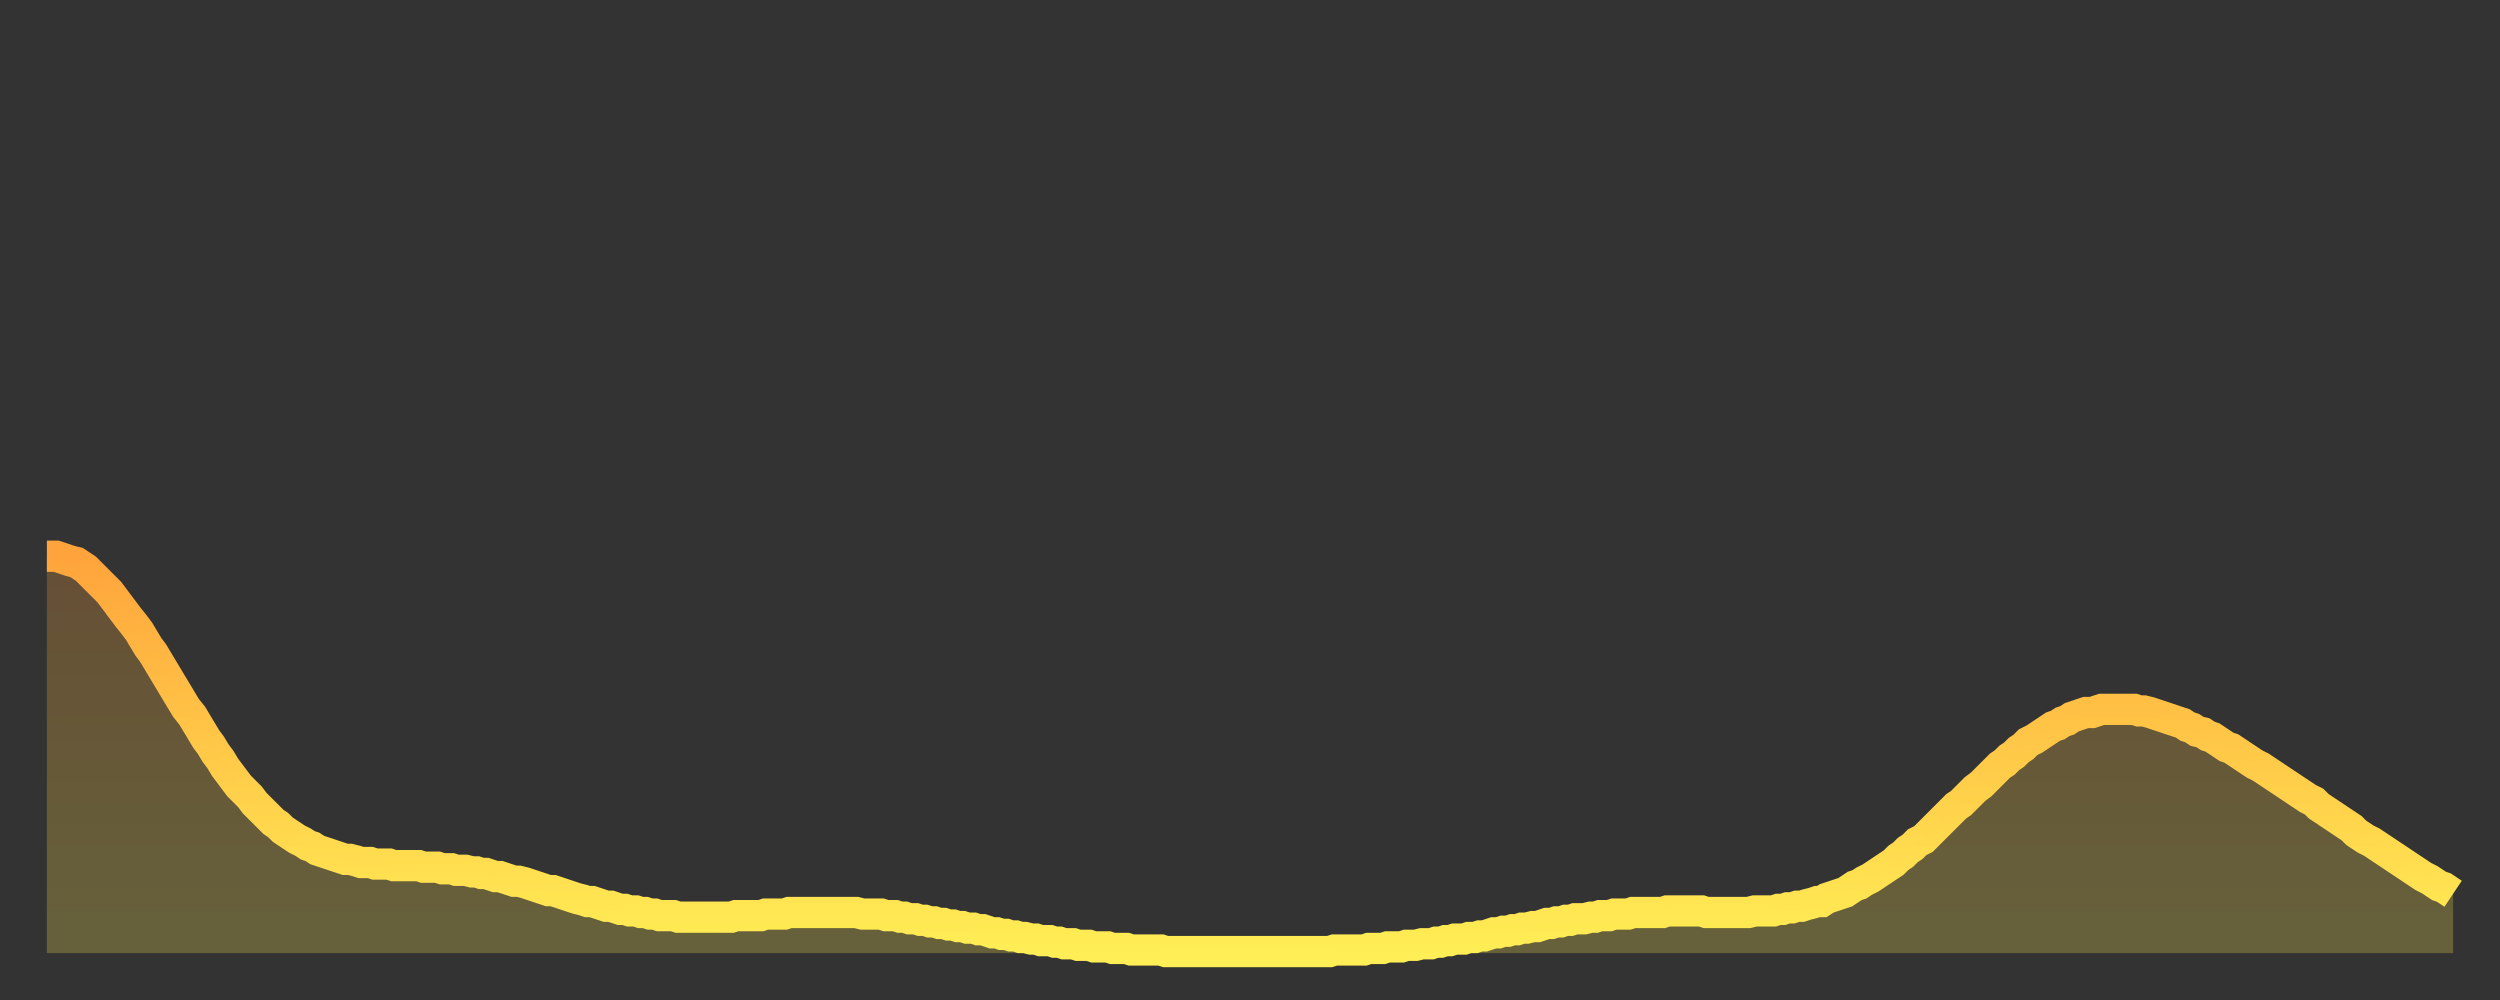 <?xml version="1.0" encoding="utf-8" ?>
<svg baseProfile="full" height="64" version="1.1" width="160" xmlns="http://www.w3.org/2000/svg" xmlns:ev="http://www.w3.org/2001/xml-events" xmlns:xlink="http://www.w3.org/1999/xlink"><rect width="100%" height="100%" fill="#333333" stroke="none"/><defs><linearGradient id="id3310098" x1="0" x2="0" y1="0" y2="1"><stop offset="0%" stop-color="#ffa43c" /><stop offset="50%" stop-color="#ffc948" /><stop offset="100%" stop-color="#ffee55" /></linearGradient></defs><g transform="translate(3,3)"><g><path d="M 0.0 32.6 0.3 32.6 0.6 32.6 0.9 32.7 1.2 32.8 1.5 32.9 1.9 33.0 2.2 33.2 2.5 33.4 2.8 33.7 3.1 34.0 3.4 34.3 3.7 34.6 4.0 34.9 4.3 35.3 4.6 35.7 4.9 36.1 5.2 36.5 5.6 37.0 5.9 37.4 6.2 37.9 6.5 38.4 6.8 38.8 7.1 39.3 7.4 39.8 7.7 40.3 8.0 40.8 8.3 41.3 8.6 41.8 8.9 42.3 9.3 42.8 9.6 43.3 9.9 43.8 10.2 44.3 10.5 44.7 10.8 45.2 11.1 45.6 11.4 46.1 11.7 46.5 12.0 46.9 12.3 47.3 12.7 47.7 13.0 48.0 13.3 48.4 13.6 48.7 13.9 49.0 14.2 49.3 14.5 49.6 14.8 49.8 15.1 50.1 15.4 50.3 15.7 50.5 16.0 50.7 16.4 50.9 16.7 51.1 17.0 51.2 17.3 51.4 17.6 51.5 17.9 51.6 18.2 51.7 18.5 51.8 18.8 51.9 19.1 52.0 19.4 52.0 19.8 52.1 20.1 52.2 20.4 52.2 20.7 52.2 21.0 52.3 21.3 52.3 21.6 52.3 21.9 52.3 22.2 52.4 22.5 52.4 22.8 52.4 23.1 52.4 23.5 52.4 23.8 52.4 24.1 52.5 24.4 52.5 24.7 52.5 25.0 52.5 25.3 52.6 25.6 52.6 25.9 52.6 26.2 52.7 26.5 52.7 26.8 52.7 27.2 52.8 27.5 52.8 27.8 52.9 28.1 52.9 28.4 53.0 28.7 53.1 29.0 53.1 29.3 53.2 29.6 53.3 29.9 53.4 30.2 53.4 30.6 53.5 30.9 53.6 31.2 53.7 31.5 53.8 31.8 53.9 32.1 54.0 32.4 54.0 32.7 54.1 33.0 54.2 33.3 54.3 33.6 54.4 33.9 54.5 34.3 54.6 34.6 54.7 34.9 54.7 35.2 54.8 35.5 54.9 35.8 55.0 36.1 55.0 36.4 55.1 36.7 55.2 37.0 55.2 37.3 55.3 37.7 55.3 38.0 55.4 38.3 55.4 38.6 55.5 38.9 55.5 39.2 55.6 39.5 55.6 39.8 55.6 40.1 55.6 40.4 55.7 40.7 55.7 41.0 55.7 41.4 55.7 41.7 55.7 42.0 55.7 42.3 55.7 42.6 55.7 42.9 55.7 43.2 55.7 43.5 55.7 43.8 55.7 44.1 55.6 44.4 55.6 44.7 55.6 45.1 55.6 45.4 55.6 45.7 55.6 46.0 55.5 46.3 55.5 46.6 55.5 46.9 55.5 47.2 55.5 47.5 55.4 47.8 55.4 48.1 55.4 48.5 55.4 48.8 55.4 49.1 55.4 49.4 55.4 49.7 55.4 50.0 55.4 50.3 55.4 50.6 55.4 50.9 55.4 51.2 55.4 51.5 55.4 51.8 55.4 52.2 55.5 52.5 55.5 52.8 55.5 53.1 55.5 53.4 55.5 53.7 55.6 54.0 55.6 54.3 55.6 54.6 55.7 54.9 55.7 55.2 55.8 55.6 55.8 55.9 55.9 56.2 55.9 56.5 56.0 56.8 56.0 57.1 56.1 57.4 56.1 57.7 56.2 58.0 56.2 58.3 56.3 58.6 56.3 58.9 56.4 59.3 56.4 59.6 56.5 59.9 56.5 60.2 56.6 60.5 56.7 60.8 56.7 61.1 56.8 61.4 56.8 61.7 56.9 62.0 56.9 62.3 57.0 62.6 57.0 63.0 57.1 63.3 57.1 63.6 57.2 63.9 57.2 64.2 57.2 64.5 57.3 64.8 57.3 65.1 57.4 65.4 57.4 65.7 57.4 66.0 57.5 66.4 57.5 66.7 57.5 67.0 57.6 67.3 57.6 67.6 57.6 67.9 57.6 68.2 57.7 68.5 57.7 68.8 57.7 69.1 57.7 69.4 57.8 69.7 57.8 70.1 57.8 70.4 57.8 70.7 57.8 71.0 57.8 71.3 57.8 71.6 57.9 71.9 57.9 72.2 57.9 72.5 57.9 72.8 57.9 73.1 57.9 73.5 57.9 73.8 57.9 74.1 57.9 74.4 57.9 74.7 57.9 75.0 57.9 75.3 57.9 75.6 57.9 75.9 57.9 76.2 57.9 76.5 57.9 76.8 57.9 77.2 57.9 77.5 57.9 77.8 57.9 78.1 57.9 78.4 57.9 78.7 57.9 79.0 57.9 79.3 57.9 79.6 57.9 79.9 57.9 80.2 57.9 80.5 57.9 80.9 57.9 81.2 57.9 81.5 57.9 81.8 57.9 82.1 57.9 82.4 57.8 82.7 57.8 83.0 57.8 83.3 57.8 83.6 57.8 83.9 57.8 84.3 57.8 84.6 57.7 84.9 57.7 85.2 57.7 85.5 57.7 85.8 57.6 86.1 57.6 86.4 57.6 86.7 57.6 87.0 57.5 87.3 57.5 87.6 57.5 88.0 57.4 88.3 57.4 88.6 57.4 88.9 57.3 89.2 57.3 89.5 57.2 89.8 57.2 90.1 57.1 90.4 57.1 90.7 57.1 91.0 57.0 91.4 57.0 91.7 56.9 92.0 56.9 92.3 56.8 92.6 56.7 92.9 56.7 93.2 56.6 93.5 56.6 93.8 56.5 94.1 56.5 94.4 56.4 94.7 56.4 95.1 56.3 95.4 56.3 95.7 56.2 96.0 56.1 96.3 56.1 96.6 56.0 96.9 56.0 97.2 55.9 97.5 55.9 97.8 55.8 98.1 55.8 98.4 55.8 98.8 55.7 99.1 55.7 99.4 55.6 99.7 55.6 100.0 55.6 100.3 55.5 100.6 55.5 100.9 55.5 101.2 55.5 101.5 55.4 101.8 55.4 102.2 55.4 102.5 55.4 102.8 55.4 103.1 55.4 103.4 55.4 103.7 55.3 104.0 55.3 104.3 55.3 104.6 55.3 104.9 55.3 105.2 55.3 105.5 55.3 105.9 55.3 106.2 55.4 106.5 55.4 106.8 55.4 107.1 55.4 107.4 55.4 107.7 55.4 108.0 55.4 108.3 55.4 108.6 55.4 108.9 55.4 109.3 55.3 109.6 55.3 109.9 55.3 110.2 55.3 110.5 55.3 110.8 55.2 111.1 55.2 111.4 55.1 111.7 55.1 112.0 55.0 112.3 55.0 112.6 54.9 113.0 54.8 113.3 54.7 113.6 54.7 113.9 54.5 114.2 54.4 114.5 54.3 114.8 54.2 115.1 54.1 115.4 53.9 115.7 53.7 116.0 53.6 116.3 53.4 116.7 53.2 117.0 53.0 117.3 52.8 117.6 52.6 117.9 52.4 118.2 52.2 118.5 51.9 118.8 51.7 119.1 51.4 119.4 51.2 119.7 50.9 120.1 50.7 120.4 50.4 120.7 50.1 121.0 49.8 121.3 49.5 121.6 49.2 121.9 48.9 122.2 48.6 122.5 48.4 122.8 48.1 123.1 47.8 123.4 47.5 123.8 47.2 124.1 46.9 124.4 46.6 124.7 46.3 125.0 46.0 125.3 45.8 125.6 45.5 125.9 45.3 126.2 45.0 126.5 44.8 126.8 44.5 127.2 44.3 127.5 44.1 127.8 43.9 128.1 43.7 128.4 43.5 128.7 43.4 129.0 43.2 129.3 43.1 129.6 42.9 129.9 42.8 130.2 42.7 130.5 42.6 130.9 42.6 131.2 42.5 131.5 42.4 131.8 42.4 132.1 42.4 132.4 42.4 132.7 42.4 133.0 42.4 133.3 42.4 133.6 42.4 133.9 42.5 134.2 42.5 134.6 42.6 134.9 42.7 135.2 42.8 135.5 42.9 135.8 43.0 136.1 43.1 136.4 43.2 136.7 43.3 137.0 43.5 137.3 43.6 137.6 43.8 138.0 43.9 138.3 44.1 138.6 44.2 138.9 44.4 139.2 44.6 139.5 44.8 139.8 44.9 140.1 45.1 140.4 45.3 140.7 45.5 141.0 45.7 141.3 45.9 141.7 46.1 142.0 46.3 142.3 46.5 142.6 46.7 142.9 46.9 143.2 47.1 143.5 47.3 143.8 47.5 144.1 47.7 144.4 47.9 144.7 48.1 145.1 48.3 145.4 48.6 145.7 48.8 146.0 49.0 146.3 49.2 146.6 49.4 146.9 49.6 147.2 49.8 147.5 50.0 147.8 50.3 148.1 50.5 148.4 50.7 148.8 50.9 149.1 51.1 149.4 51.3 149.7 51.5 150.0 51.7 150.3 51.9 150.6 52.1 150.9 52.3 151.2 52.5 151.5 52.7 151.8 52.9 152.1 53.1 152.5 53.3 152.8 53.5 153.1 53.7 153.4 53.8 153.7 54.0 154.0 54.2" fill="none" id="graph-curve" opacity="1" stroke="url(#id3310098)" stroke-width="2" /><path d="M 0 58 L 0.0 32.6 0.3 32.6 0.6 32.6 0.9 32.7 1.2 32.8 1.5 32.9 1.9 33.0 2.2 33.2 2.5 33.4 2.8 33.7 3.1 34.0 3.4 34.3 3.7 34.6 4.0 34.9 4.3 35.3 4.6 35.7 4.9 36.1 5.2 36.5 5.6 37.0 5.9 37.4 6.2 37.9 6.5 38.4 6.8 38.8 7.1 39.3 7.4 39.8 7.7 40.3 8.0 40.8 8.3 41.3 8.6 41.8 8.9 42.3 9.3 42.8 9.6 43.3 9.9 43.8 10.2 44.3 10.5 44.7 10.8 45.2 11.1 45.6 11.4 46.1 11.7 46.5 12.0 46.9 12.3 47.3 12.7 47.7 13.0 48.0 13.3 48.4 13.6 48.7 13.9 49.0 14.2 49.3 14.5 49.6 14.8 49.8 15.1 50.1 15.4 50.3 15.7 50.5 16.0 50.7 16.4 50.9 16.7 51.1 17.0 51.2 17.3 51.4 17.6 51.5 17.9 51.6 18.2 51.7 18.5 51.8 18.8 51.9 19.1 52.0 19.4 52.0 19.8 52.1 20.1 52.2 20.4 52.2 20.7 52.2 21.0 52.3 21.3 52.3 21.6 52.3 21.9 52.3 22.2 52.4 22.5 52.4 22.8 52.4 23.1 52.4 23.5 52.4 23.8 52.4 24.1 52.5 24.4 52.5 24.7 52.5 25.0 52.5 25.3 52.6 25.6 52.6 25.9 52.6 26.2 52.7 26.5 52.7 26.8 52.7 27.2 52.8 27.5 52.8 27.8 52.9 28.1 52.9 28.4 53.0 28.7 53.1 29.0 53.1 29.3 53.2 29.6 53.3 29.9 53.4 30.2 53.4 30.6 53.5 30.9 53.6 31.2 53.7 31.5 53.8 31.8 53.9 32.1 54.0 32.4 54.0 32.7 54.1 33.0 54.2 33.3 54.3 33.6 54.4 33.9 54.5 34.3 54.6 34.6 54.7 34.9 54.7 35.2 54.8 35.5 54.9 35.8 55.0 36.1 55.0 36.4 55.1 36.7 55.2 37.0 55.2 37.3 55.3 37.7 55.3 38.0 55.4 38.3 55.4 38.6 55.5 38.9 55.5 39.2 55.6 39.5 55.6 39.8 55.6 40.1 55.6 40.4 55.7 40.7 55.7 41.0 55.7 41.4 55.7 41.7 55.7 42.0 55.7 42.3 55.7 42.6 55.7 42.9 55.7 43.2 55.7 43.5 55.7 43.8 55.7 44.1 55.6 44.4 55.6 44.7 55.6 45.1 55.6 45.4 55.6 45.7 55.6 46.0 55.5 46.3 55.5 46.6 55.5 46.9 55.5 47.2 55.5 47.5 55.4 47.8 55.4 48.1 55.4 48.5 55.4 48.8 55.4 49.1 55.4 49.4 55.4 49.7 55.4 50.0 55.4 50.3 55.4 50.6 55.4 50.9 55.4 51.2 55.4 51.5 55.4 51.8 55.4 52.2 55.5 52.5 55.5 52.8 55.5 53.1 55.5 53.4 55.5 53.7 55.6 54.0 55.6 54.3 55.6 54.6 55.7 54.9 55.7 55.2 55.8 55.6 55.8 55.9 55.9 56.2 55.9 56.5 56.0 56.8 56.0 57.1 56.1 57.4 56.1 57.7 56.2 58.0 56.2 58.3 56.3 58.6 56.3 58.9 56.4 59.3 56.4 59.6 56.5 59.9 56.5 60.2 56.6 60.5 56.7 60.8 56.7 61.1 56.8 61.4 56.8 61.7 56.9 62.0 56.9 62.3 57.0 62.6 57.0 63.0 57.1 63.3 57.1 63.6 57.2 63.9 57.2 64.2 57.2 64.5 57.3 64.8 57.3 65.1 57.4 65.4 57.4 65.7 57.4 66.0 57.5 66.4 57.5 66.7 57.5 67.0 57.6 67.3 57.6 67.6 57.6 67.9 57.6 68.2 57.7 68.5 57.7 68.8 57.7 69.1 57.7 69.4 57.8 69.7 57.8 70.1 57.8 70.4 57.8 70.7 57.8 71.0 57.8 71.3 57.8 71.6 57.9 71.9 57.9 72.2 57.9 72.5 57.9 72.8 57.9 73.1 57.9 73.5 57.9 73.8 57.9 74.1 57.9 74.4 57.9 74.7 57.9 75.0 57.9 75.3 57.9 75.6 57.9 75.9 57.9 76.2 57.9 76.5 57.9 76.8 57.9 77.2 57.9 77.5 57.9 77.8 57.9 78.1 57.9 78.4 57.9 78.7 57.9 79.0 57.9 79.3 57.9 79.6 57.9 79.9 57.9 80.2 57.9 80.5 57.9 80.9 57.9 81.2 57.9 81.5 57.9 81.8 57.9 82.1 57.9 82.4 57.8 82.7 57.8 83.0 57.8 83.3 57.8 83.6 57.8 83.9 57.8 84.3 57.8 84.6 57.7 84.9 57.7 85.2 57.7 85.5 57.7 85.8 57.6 86.1 57.6 86.4 57.6 86.7 57.6 87.0 57.5 87.3 57.5 87.6 57.5 88.0 57.4 88.3 57.4 88.6 57.4 88.9 57.3 89.2 57.3 89.5 57.2 89.8 57.2 90.1 57.1 90.4 57.1 90.7 57.1 91.0 57.0 91.4 57.0 91.7 56.9 92.0 56.9 92.3 56.8 92.6 56.7 92.9 56.7 93.2 56.6 93.5 56.6 93.8 56.5 94.1 56.5 94.4 56.4 94.7 56.4 95.1 56.3 95.4 56.3 95.7 56.2 96.0 56.1 96.3 56.1 96.6 56.0 96.9 56.0 97.2 55.9 97.5 55.9 97.8 55.8 98.1 55.8 98.4 55.8 98.8 55.7 99.1 55.7 99.4 55.6 99.7 55.6 100.0 55.6 100.3 55.5 100.6 55.5 100.9 55.5 101.2 55.5 101.5 55.4 101.8 55.4 102.2 55.4 102.5 55.4 102.8 55.4 103.1 55.4 103.4 55.4 103.7 55.3 104.0 55.3 104.3 55.3 104.6 55.3 104.9 55.3 105.2 55.3 105.5 55.3 105.9 55.3 106.2 55.4 106.5 55.4 106.8 55.4 107.1 55.4 107.4 55.4 107.7 55.4 108.0 55.4 108.3 55.4 108.6 55.4 108.9 55.4 109.3 55.3 109.6 55.3 109.9 55.3 110.2 55.3 110.5 55.3 110.8 55.2 111.1 55.2 111.4 55.1 111.7 55.1 112.0 55.0 112.3 55.0 112.6 54.9 113.0 54.8 113.3 54.7 113.6 54.7 113.9 54.5 114.2 54.4 114.5 54.3 114.8 54.2 115.1 54.1 115.4 53.9 115.7 53.7 116.0 53.6 116.3 53.4 116.7 53.2 117.0 53.0 117.3 52.8 117.6 52.6 117.9 52.4 118.2 52.2 118.5 51.9 118.8 51.7 119.1 51.4 119.4 51.2 119.7 50.9 120.1 50.7 120.4 50.4 120.7 50.1 121.0 49.8 121.3 49.5 121.6 49.2 121.9 48.9 122.2 48.6 122.5 48.4 122.8 48.1 123.1 47.8 123.4 47.5 123.8 47.2 124.1 46.9 124.4 46.6 124.7 46.3 125.0 46.0 125.3 45.8 125.6 45.5 125.9 45.3 126.2 45.0 126.5 44.8 126.8 44.5 127.2 44.3 127.5 44.1 127.8 43.9 128.1 43.7 128.4 43.5 128.7 43.4 129.0 43.2 129.3 43.1 129.6 42.9 129.9 42.8 130.2 42.7 130.5 42.6 130.9 42.6 131.2 42.5 131.5 42.4 131.8 42.4 132.1 42.4 132.4 42.4 132.7 42.4 133.0 42.4 133.3 42.4 133.6 42.4 133.9 42.5 134.2 42.5 134.6 42.6 134.9 42.7 135.2 42.8 135.5 42.9 135.8 43.0 136.1 43.1 136.4 43.2 136.7 43.3 137.0 43.5 137.3 43.6 137.6 43.8 138.0 43.9 138.3 44.1 138.6 44.2 138.9 44.4 139.2 44.6 139.5 44.8 139.8 44.9 140.1 45.1 140.4 45.3 140.7 45.5 141.0 45.7 141.3 45.9 141.7 46.1 142.0 46.3 142.3 46.5 142.6 46.7 142.9 46.9 143.2 47.1 143.5 47.3 143.8 47.5 144.1 47.7 144.4 47.9 144.7 48.1 145.1 48.3 145.4 48.6 145.7 48.8 146.0 49.0 146.3 49.2 146.6 49.4 146.9 49.6 147.2 49.8 147.5 50.0 147.8 50.3 148.1 50.5 148.4 50.7 148.8 50.9 149.1 51.1 149.4 51.3 149.7 51.5 150.0 51.7 150.3 51.9 150.6 52.1 150.9 52.3 151.2 52.5 151.5 52.7 151.8 52.9 152.1 53.1 152.5 53.3 152.8 53.5 153.1 53.7 153.4 53.8 153.7 54.0 154.0 54.2 154 58" fill="url(#id3310098)" fill-opacity=".25" id="graph-shadow" /></g></g></svg>